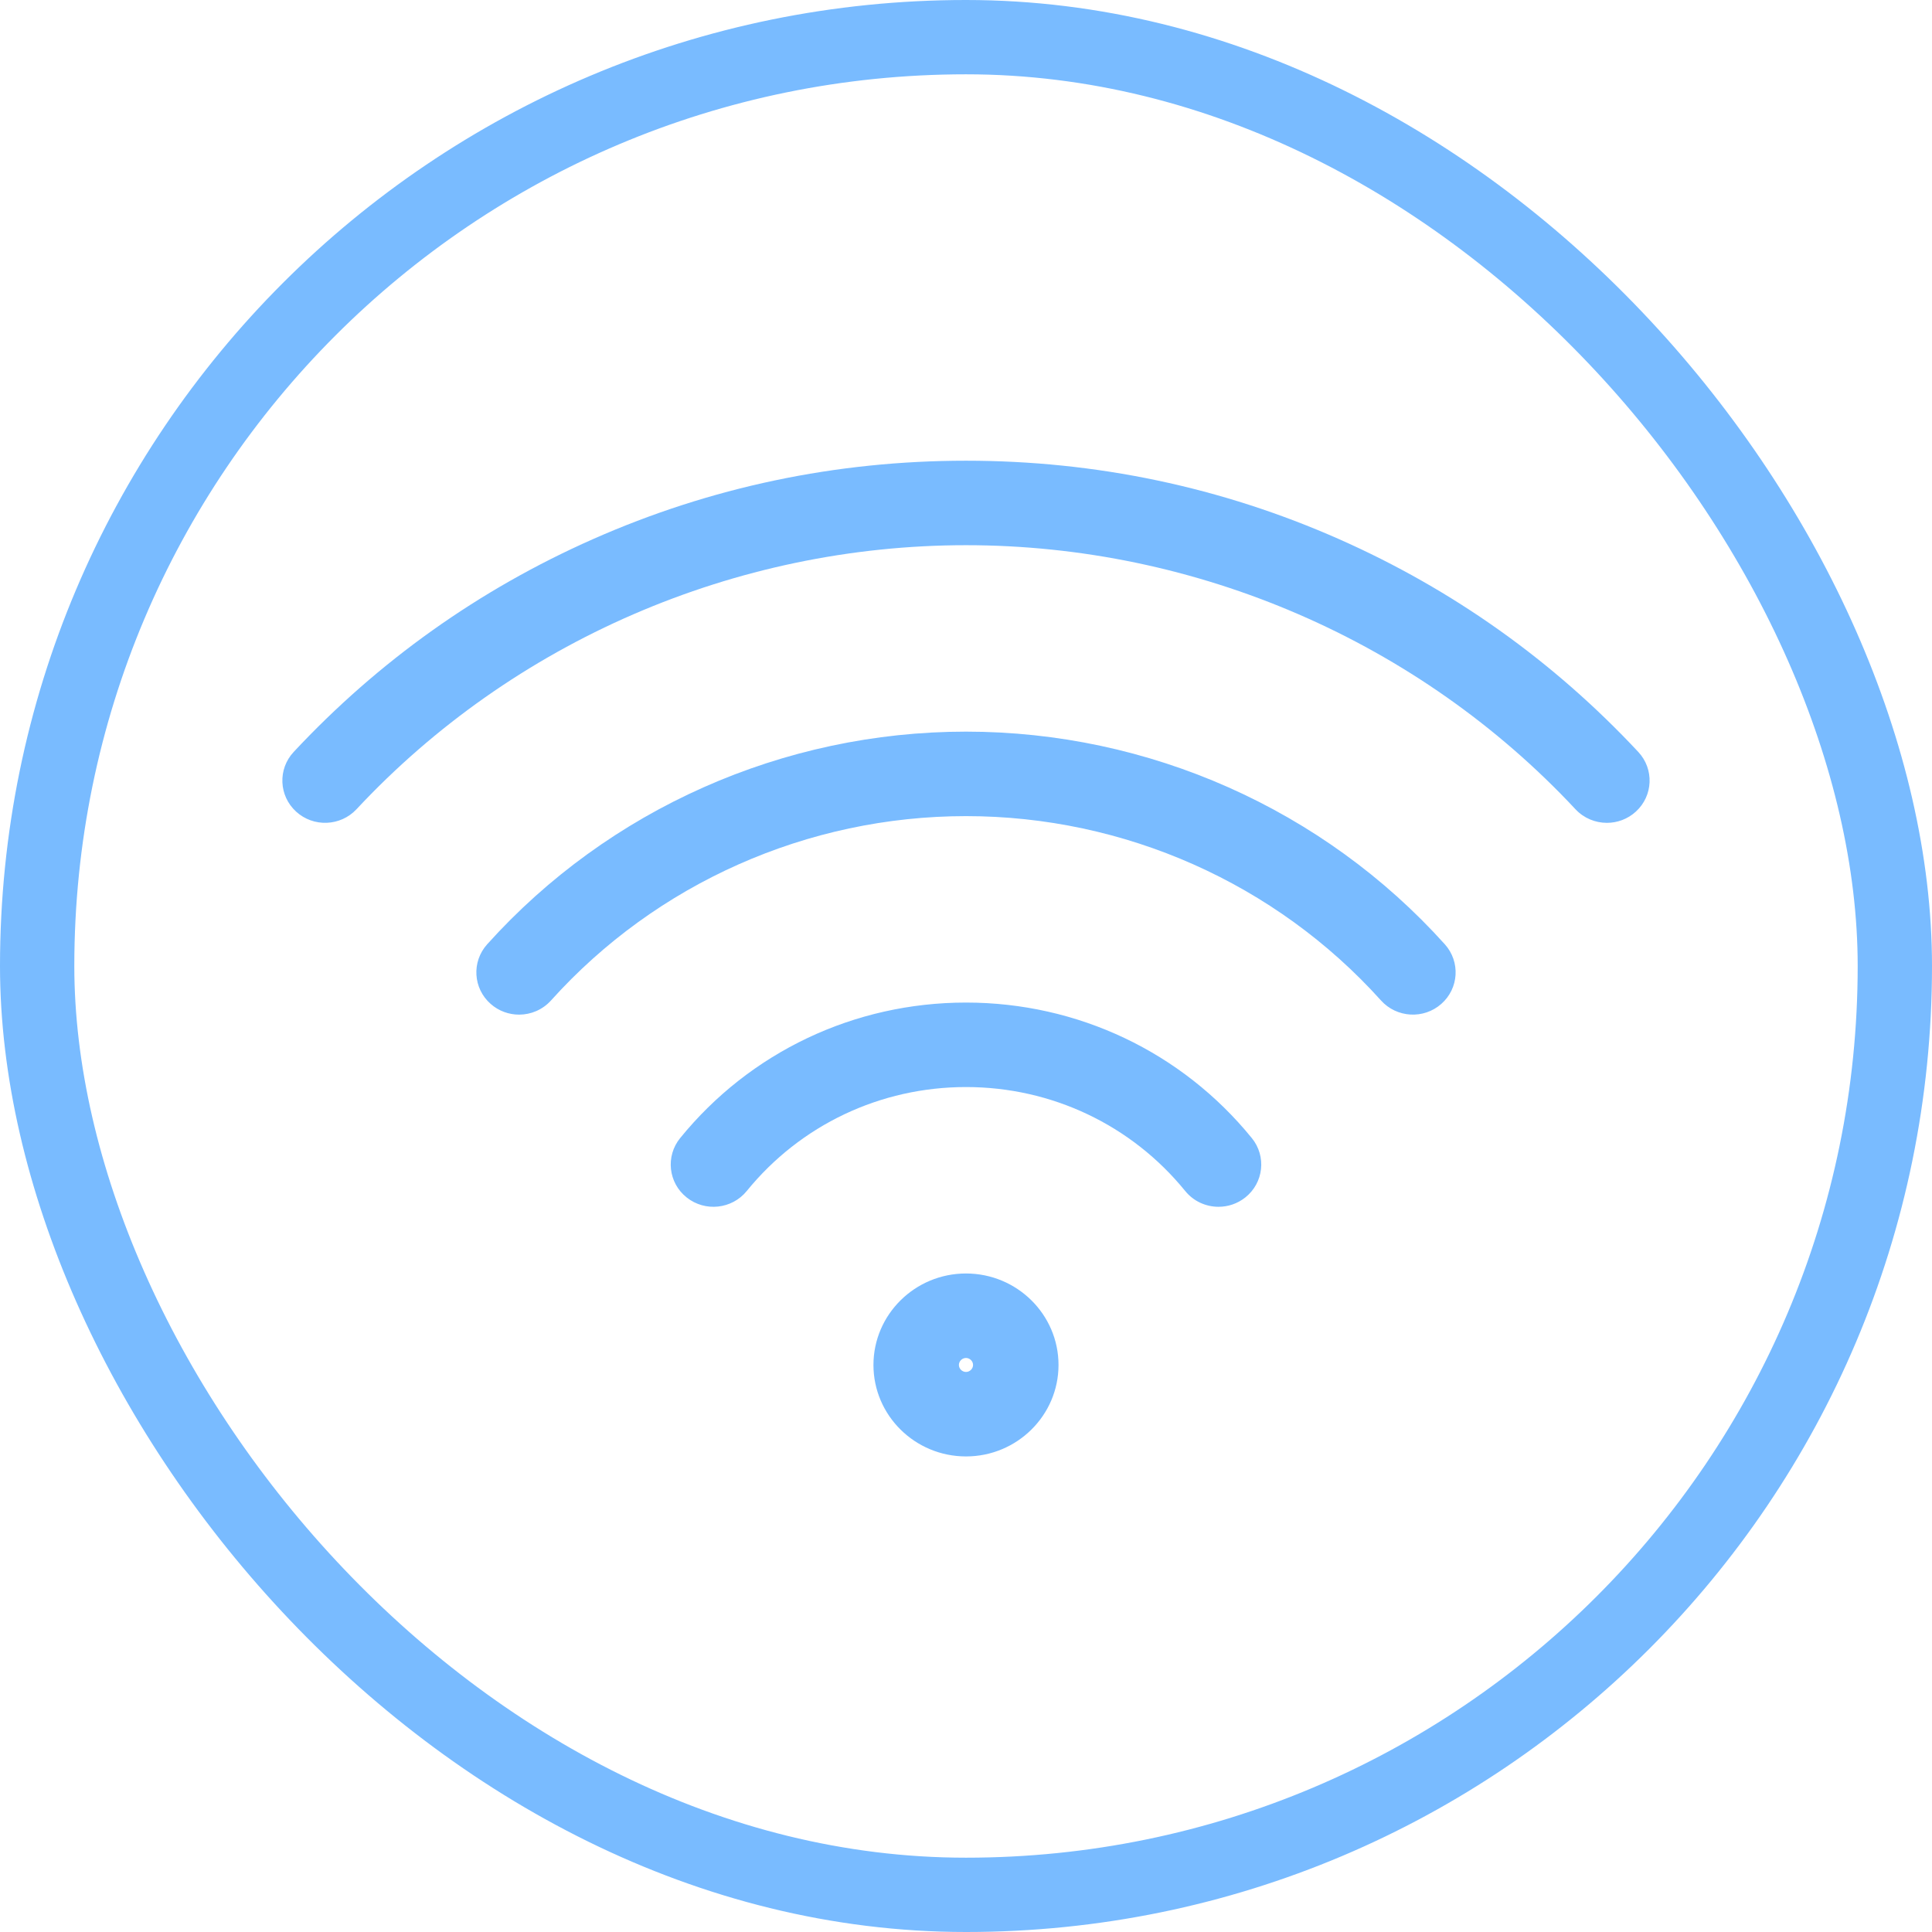 <svg width="52" height="52" viewBox="0 0 52 52" fill="none" xmlns="http://www.w3.org/2000/svg">
<rect x="1" y="1" width="50" height="50" rx="25" stroke="#79BBFF" stroke-width="2"/>
<path d="M7.97 21.845C7.503 21.419 7.474 20.7 7.904 20.239C10.187 17.793 12.896 15.867 15.955 14.513C19.123 13.111 22.502 12.4 26 12.4C29.497 12.4 32.877 13.111 36.045 14.513C39.104 15.867 41.812 17.793 44.095 20.239C44.525 20.7 44.496 21.419 44.029 21.845C43.808 22.047 43.529 22.147 43.25 22.147C42.94 22.147 42.631 22.024 42.404 21.781C38.189 17.264 32.21 14.674 26 14.674C19.79 14.674 13.81 17.264 9.595 21.781C9.164 22.242 8.436 22.271 7.97 21.845ZM37.169 26.927C37.591 27.396 38.318 27.439 38.792 27.021C39.267 26.604 39.31 25.886 38.888 25.416C35.616 21.779 30.918 19.692 26 19.692C21.081 19.692 16.383 21.779 13.112 25.416C12.69 25.886 12.732 26.604 13.207 27.021C13.426 27.214 13.699 27.309 13.971 27.309C14.288 27.309 14.603 27.18 14.831 26.927C17.666 23.774 21.737 21.966 26 21.966C30.262 21.966 34.333 23.774 37.169 26.927ZM31.9 32.056C32.127 32.336 32.461 32.481 32.797 32.481C33.05 32.481 33.304 32.399 33.517 32.23C34.012 31.837 34.091 31.121 33.693 30.632C31.808 28.314 29.004 26.984 26 26.984C22.995 26.984 20.191 28.314 18.306 30.632C17.909 31.121 17.987 31.837 18.482 32.23C18.977 32.624 19.701 32.546 20.099 32.056C21.545 30.278 23.696 29.258 26 29.258C28.304 29.258 30.454 30.278 31.9 32.056ZM26 34.276C27.373 34.276 28.49 35.38 28.49 36.738C28.49 38.096 27.373 39.2 26 39.2C24.626 39.2 23.509 38.096 23.509 36.738C23.509 35.381 24.626 34.276 26 34.276ZM26 36.55C25.896 36.55 25.809 36.636 25.809 36.738C25.809 36.84 25.896 36.926 26 36.926C26.103 36.926 26.19 36.84 26.19 36.738C26.19 36.636 26.103 36.55 26 36.55Z" fill="#79BBFF"/>
</svg>
